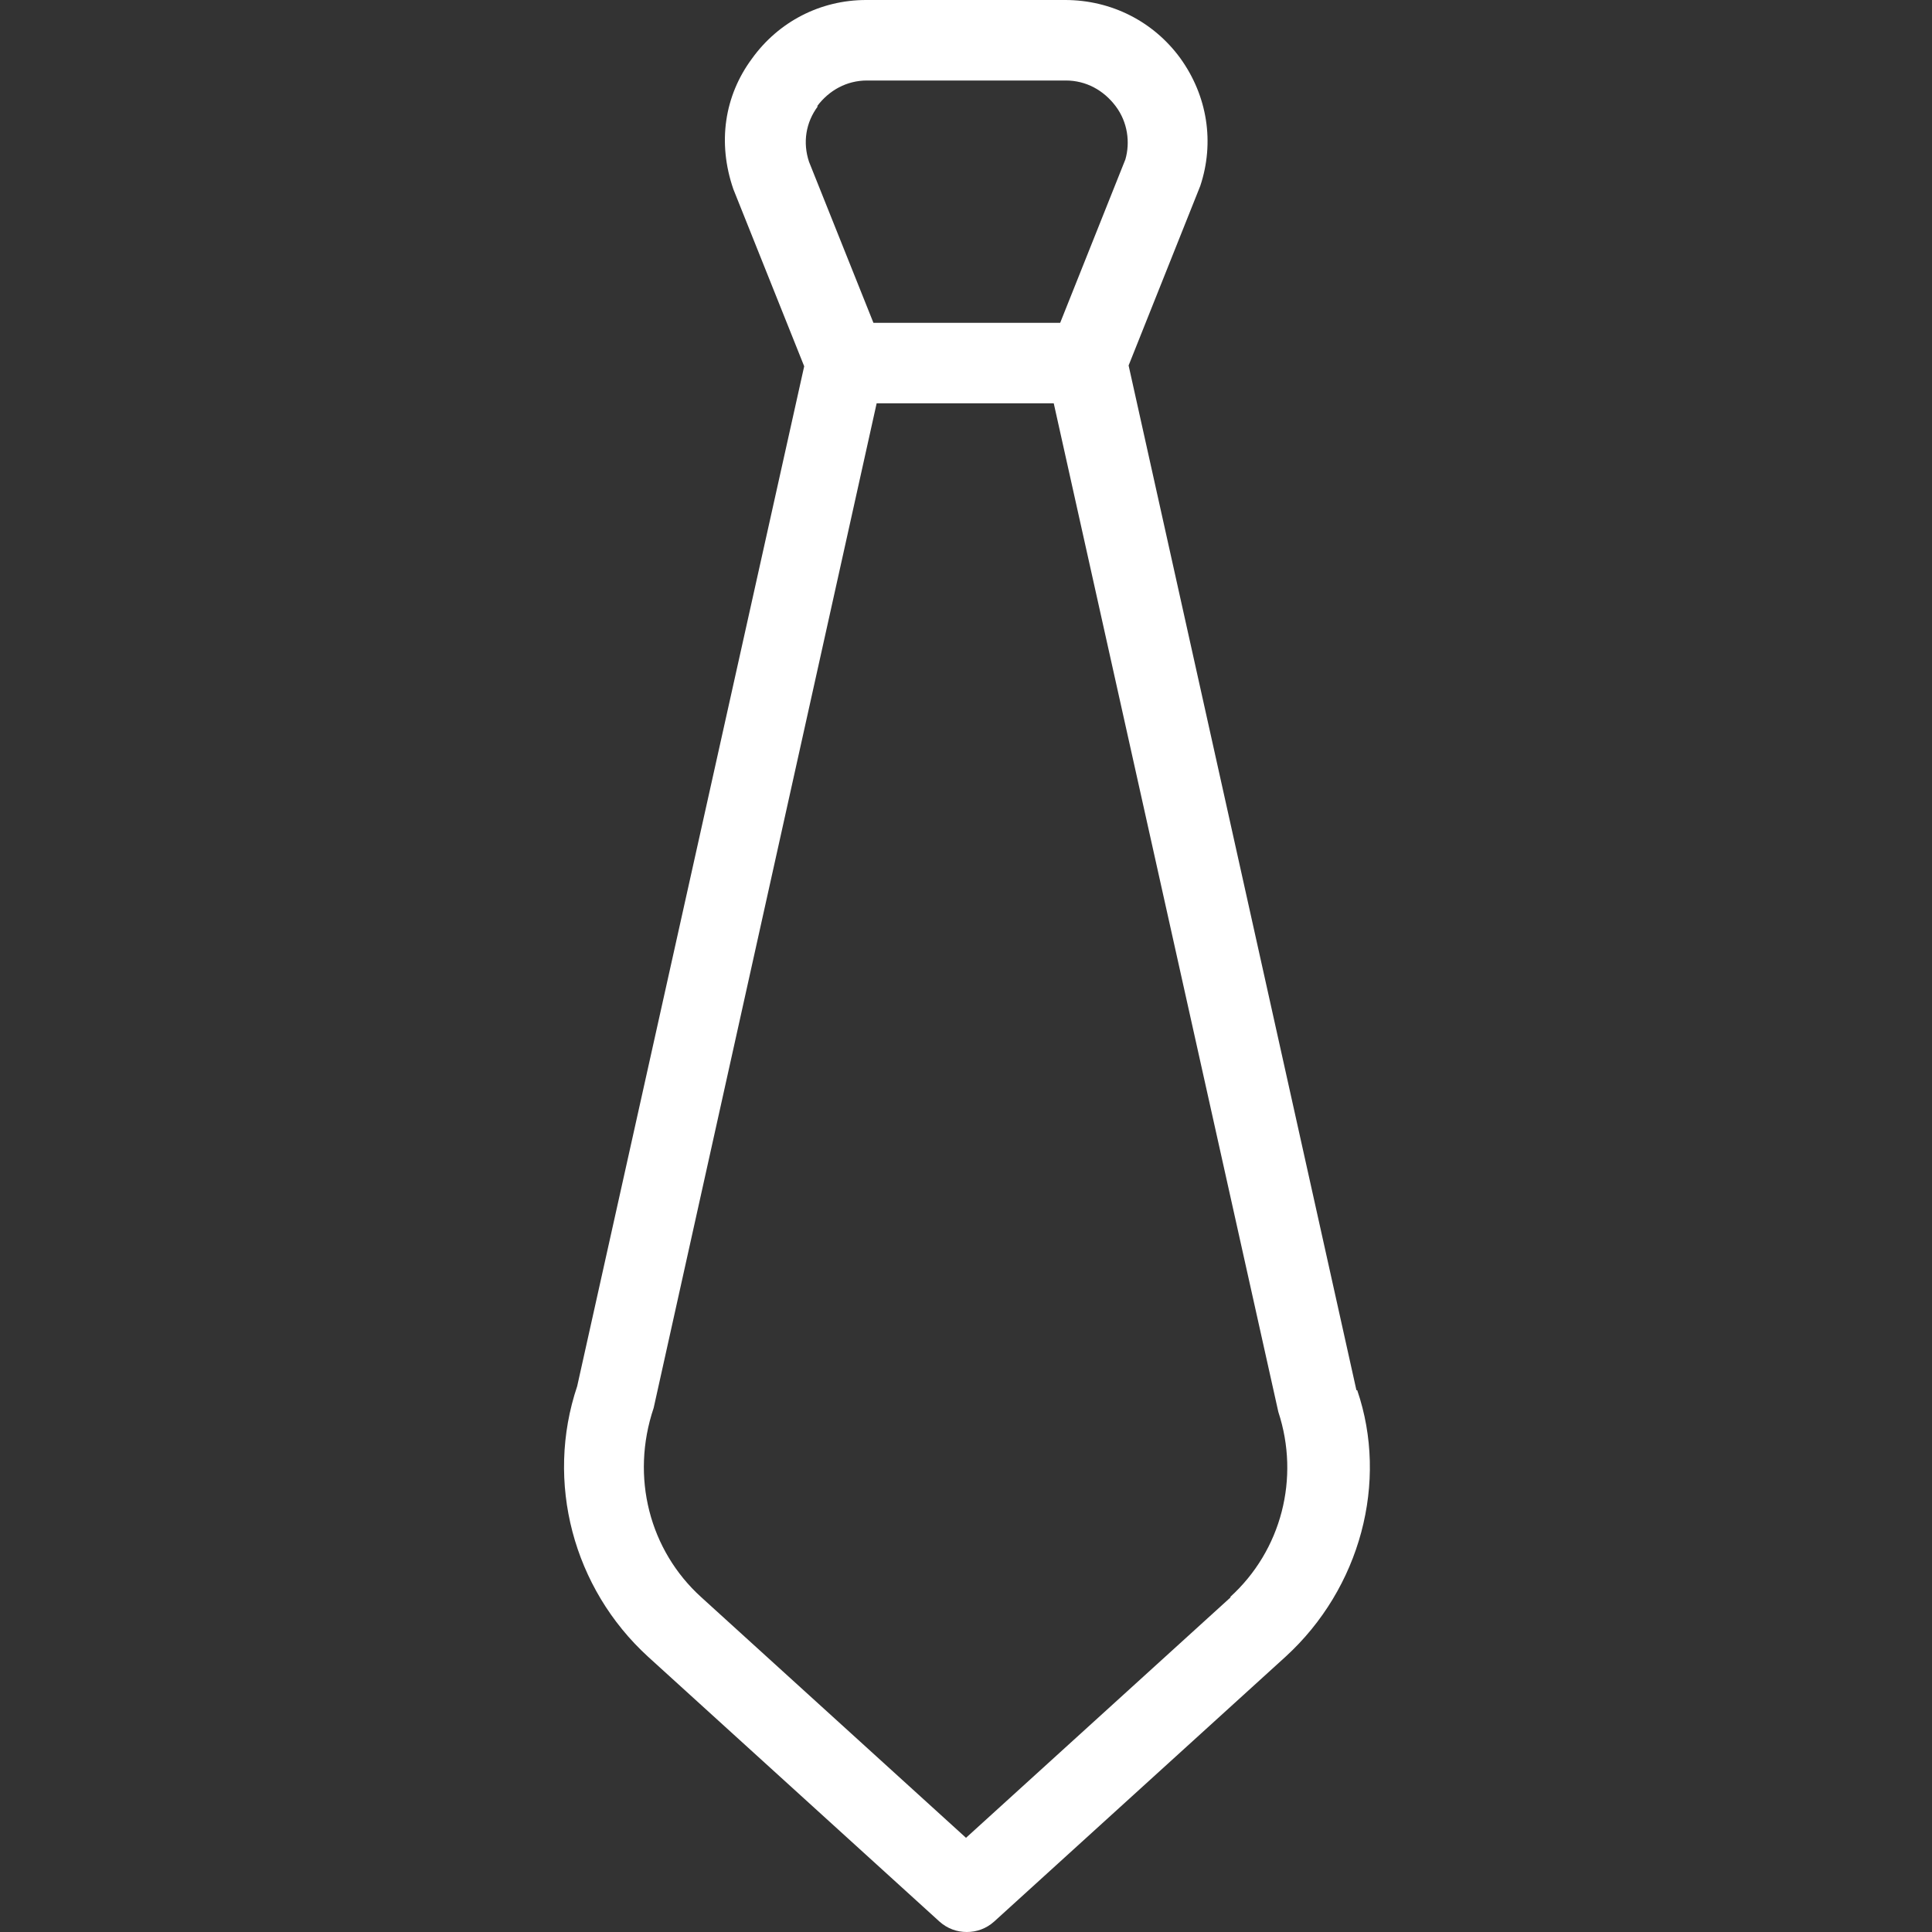 <?xml version="1.0" encoding="UTF-8"?>
<svg id="Layer_1" data-name="Layer 1" xmlns="http://www.w3.org/2000/svg" viewBox="0 0 24 24">
  <rect x="0" y="0" width="24" height="24" fill="#333333" stroke="none"/>
  <defs>
    <style>
      .cls-1 {
        fill: #fff;
      }
    </style>
  </defs>
  <path class="cls-1" d="M16.85,17.27l-2.83-12.73.89-2.23c.18-.54.09-1.12-.25-1.59-.33-.45-.85-.72-1.43-.72h-2.47c-.57,0-1.09.27-1.42.73-.34.46-.43,1.04-.23,1.62l.88,2.2-2.82,12.67c-.4,1.19-.05,2.51.88,3.36l3.62,3.29c.1.09.22.13.34.13s.24-.04.34-.13l3.62-3.29c.93-.85,1.28-2.17.89-3.31h-.01ZM10.15,1.32c.15-.2.37-.32.62-.32h2.47c.25,0,.47.12.62.32s.18.45.12.66l-.81,2.03h-2.32l-.8-2c-.08-.24-.04-.49.11-.69h0ZM15.29,19.84l-3.29,2.99-3.29-2.99c-.64-.58-.88-1.49-.59-2.35l2.77-12.48h2.2l2.79,12.53c.27.82.04,1.72-.6,2.3h.01Z"/>
</svg>